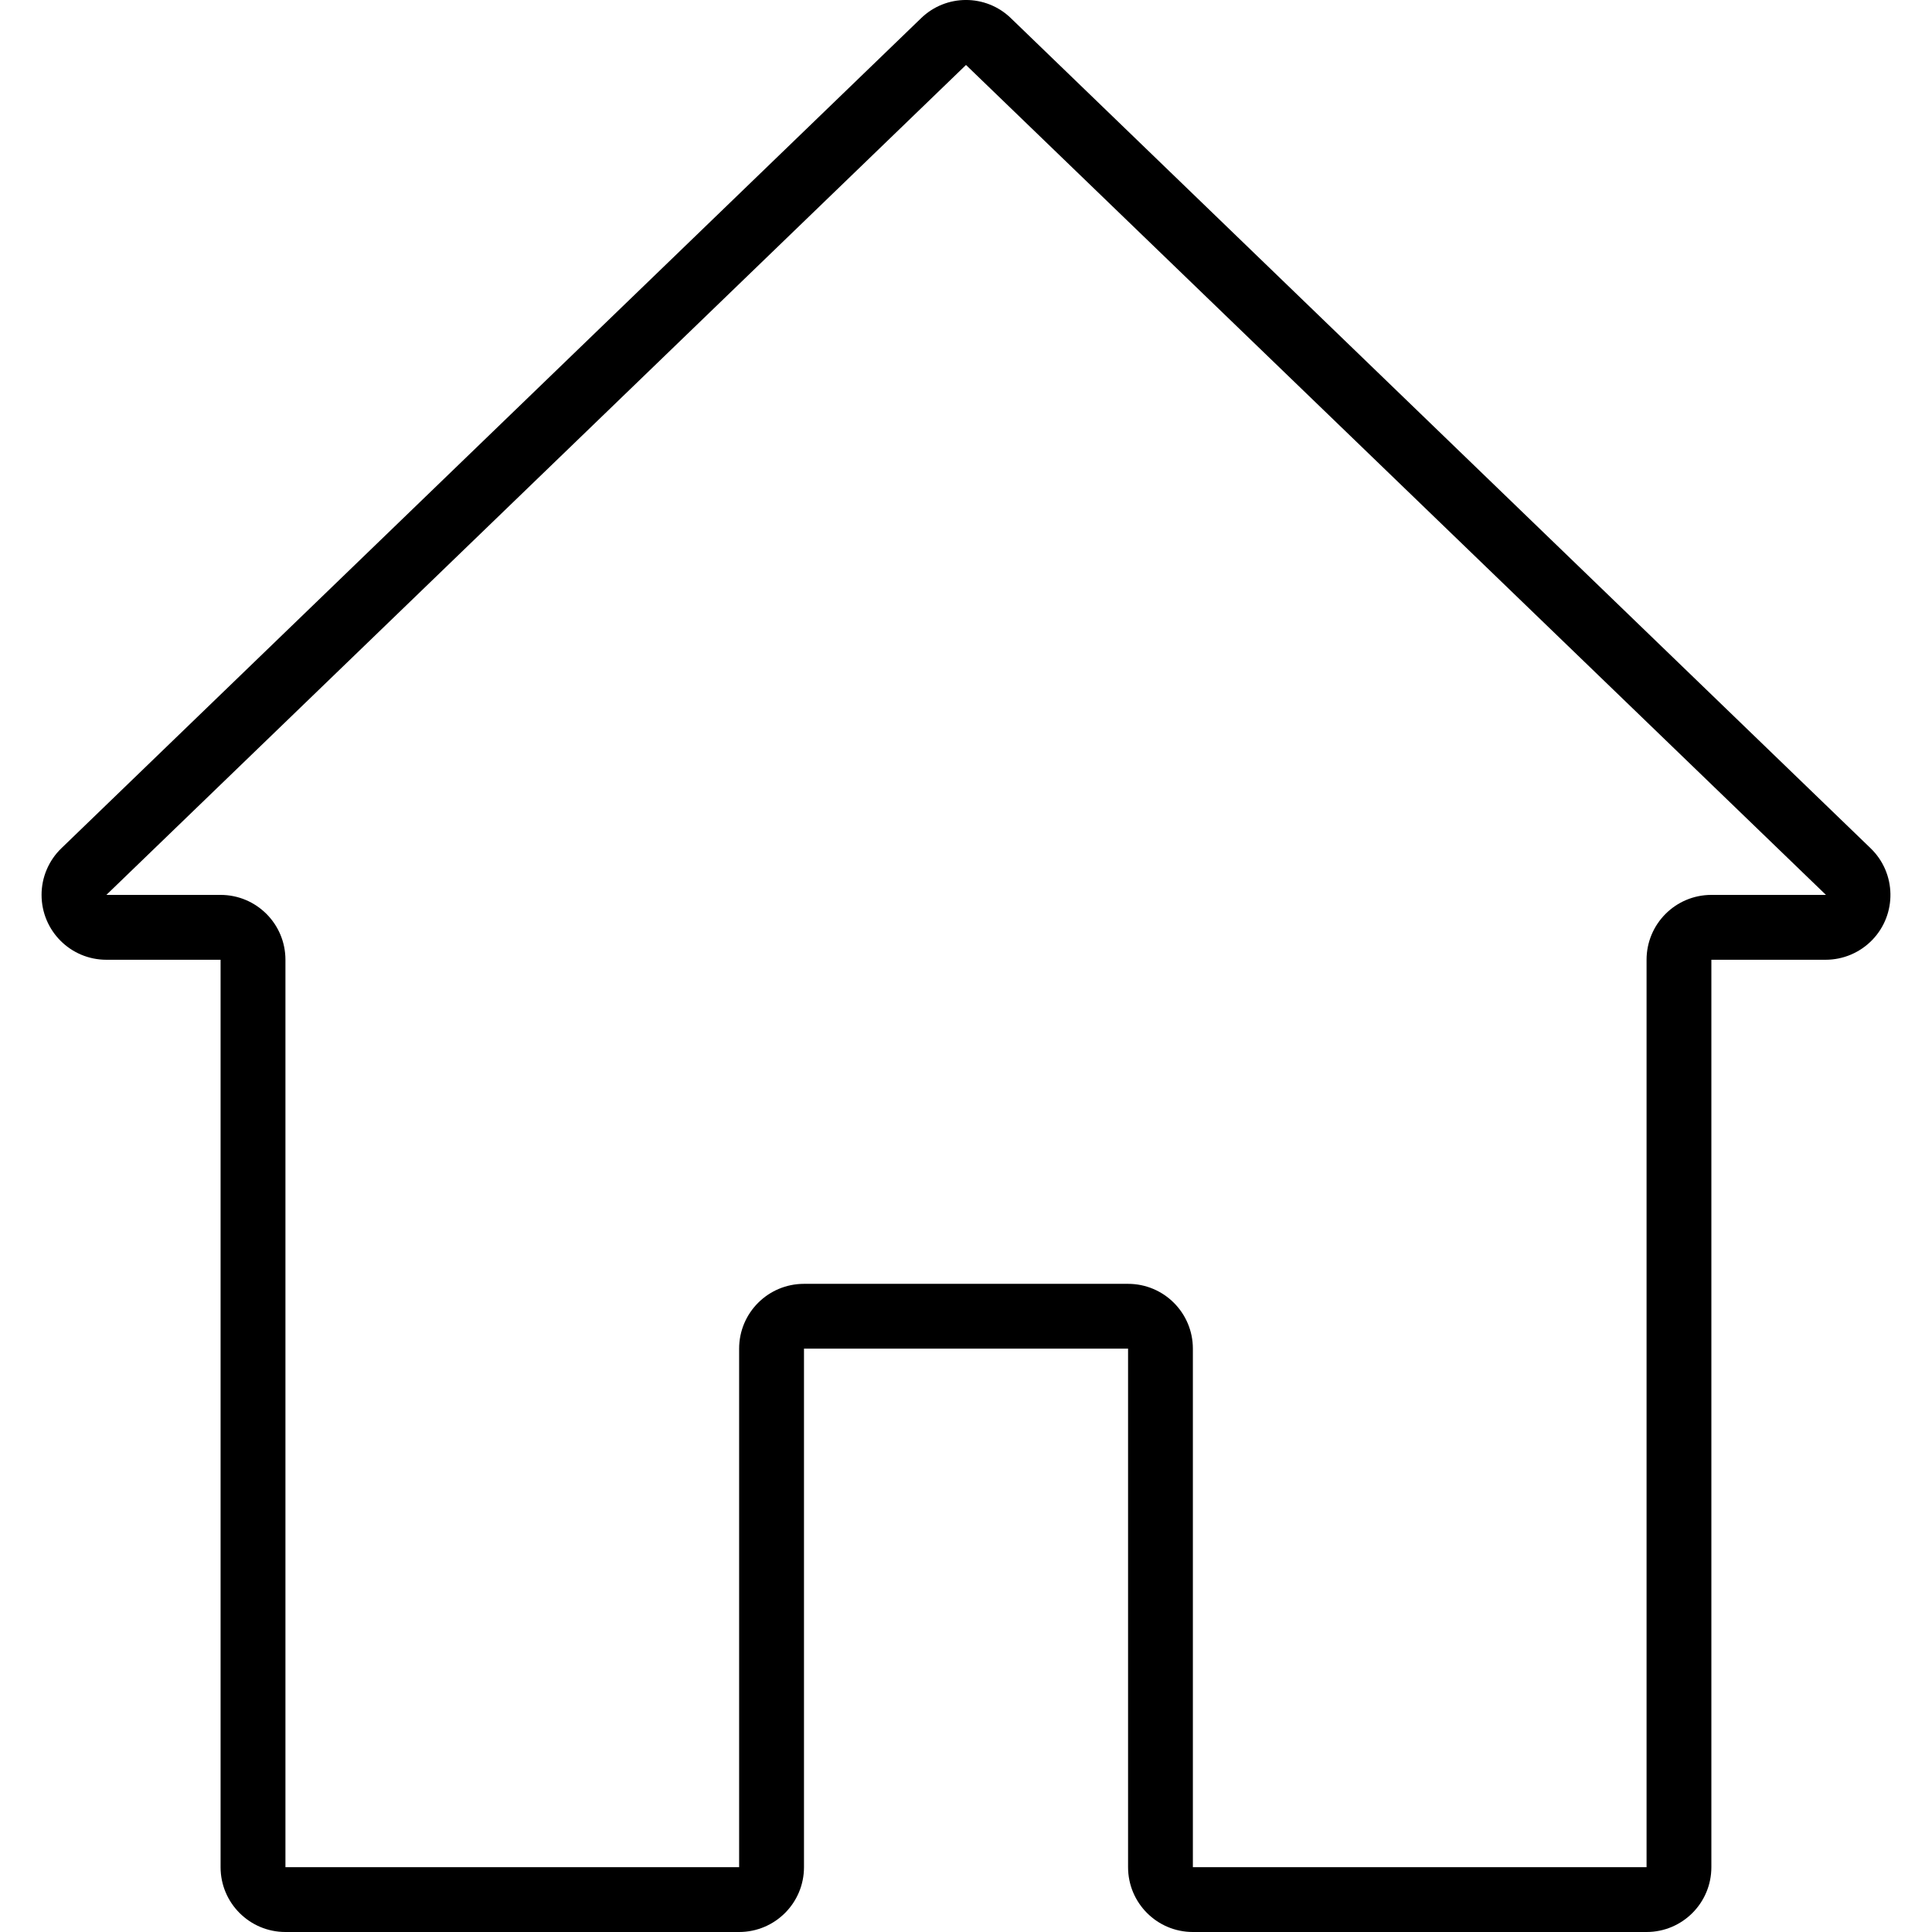<svg width="35" height="35" viewBox="0 0 35 35" fill="none" xmlns="http://www.w3.org/2000/svg">
<g id="Frame" clip-path="url(#clip0_4459_42971)">
<g id="Group">
<path id="Vector" d="M33.889 15.368L18.316 0.332C17.862 -0.111 17.138 -0.111 16.684 0.332L1.111 15.368C0.998 15.477 0.908 15.608 0.846 15.754C0.784 15.899 0.753 16.055 0.753 16.212C0.753 16.861 1.278 17.387 1.927 17.387H3.996V33.826C3.996 34.474 4.522 35 5.171 35H13.39C14.039 35 14.565 34.474 14.565 33.826V24.432H20.436V33.826C20.436 34.474 20.961 35 21.61 35H29.829C30.478 35 31.003 34.474 31.003 33.826V17.387H33.073C33.392 17.387 33.696 17.257 33.917 17.029C34.368 16.562 34.355 15.819 33.889 15.368ZM31.003 16.212C30.355 16.212 29.829 16.738 29.829 17.387V33.826H21.61V24.432C21.61 23.783 21.084 23.258 20.436 23.258H14.565C13.916 23.258 13.39 23.783 13.39 24.432V33.826H5.171V17.387C5.171 16.738 4.645 16.212 3.996 16.212H1.927L17.5 1.177L33.079 16.212H31.003Z" fill="black"/>
</g>
</g>
<defs>
<clipPath id="clip0_4459_42971">
<rect width="35" height="35" fill="white"/>
</clipPath>
</defs>
</svg>
